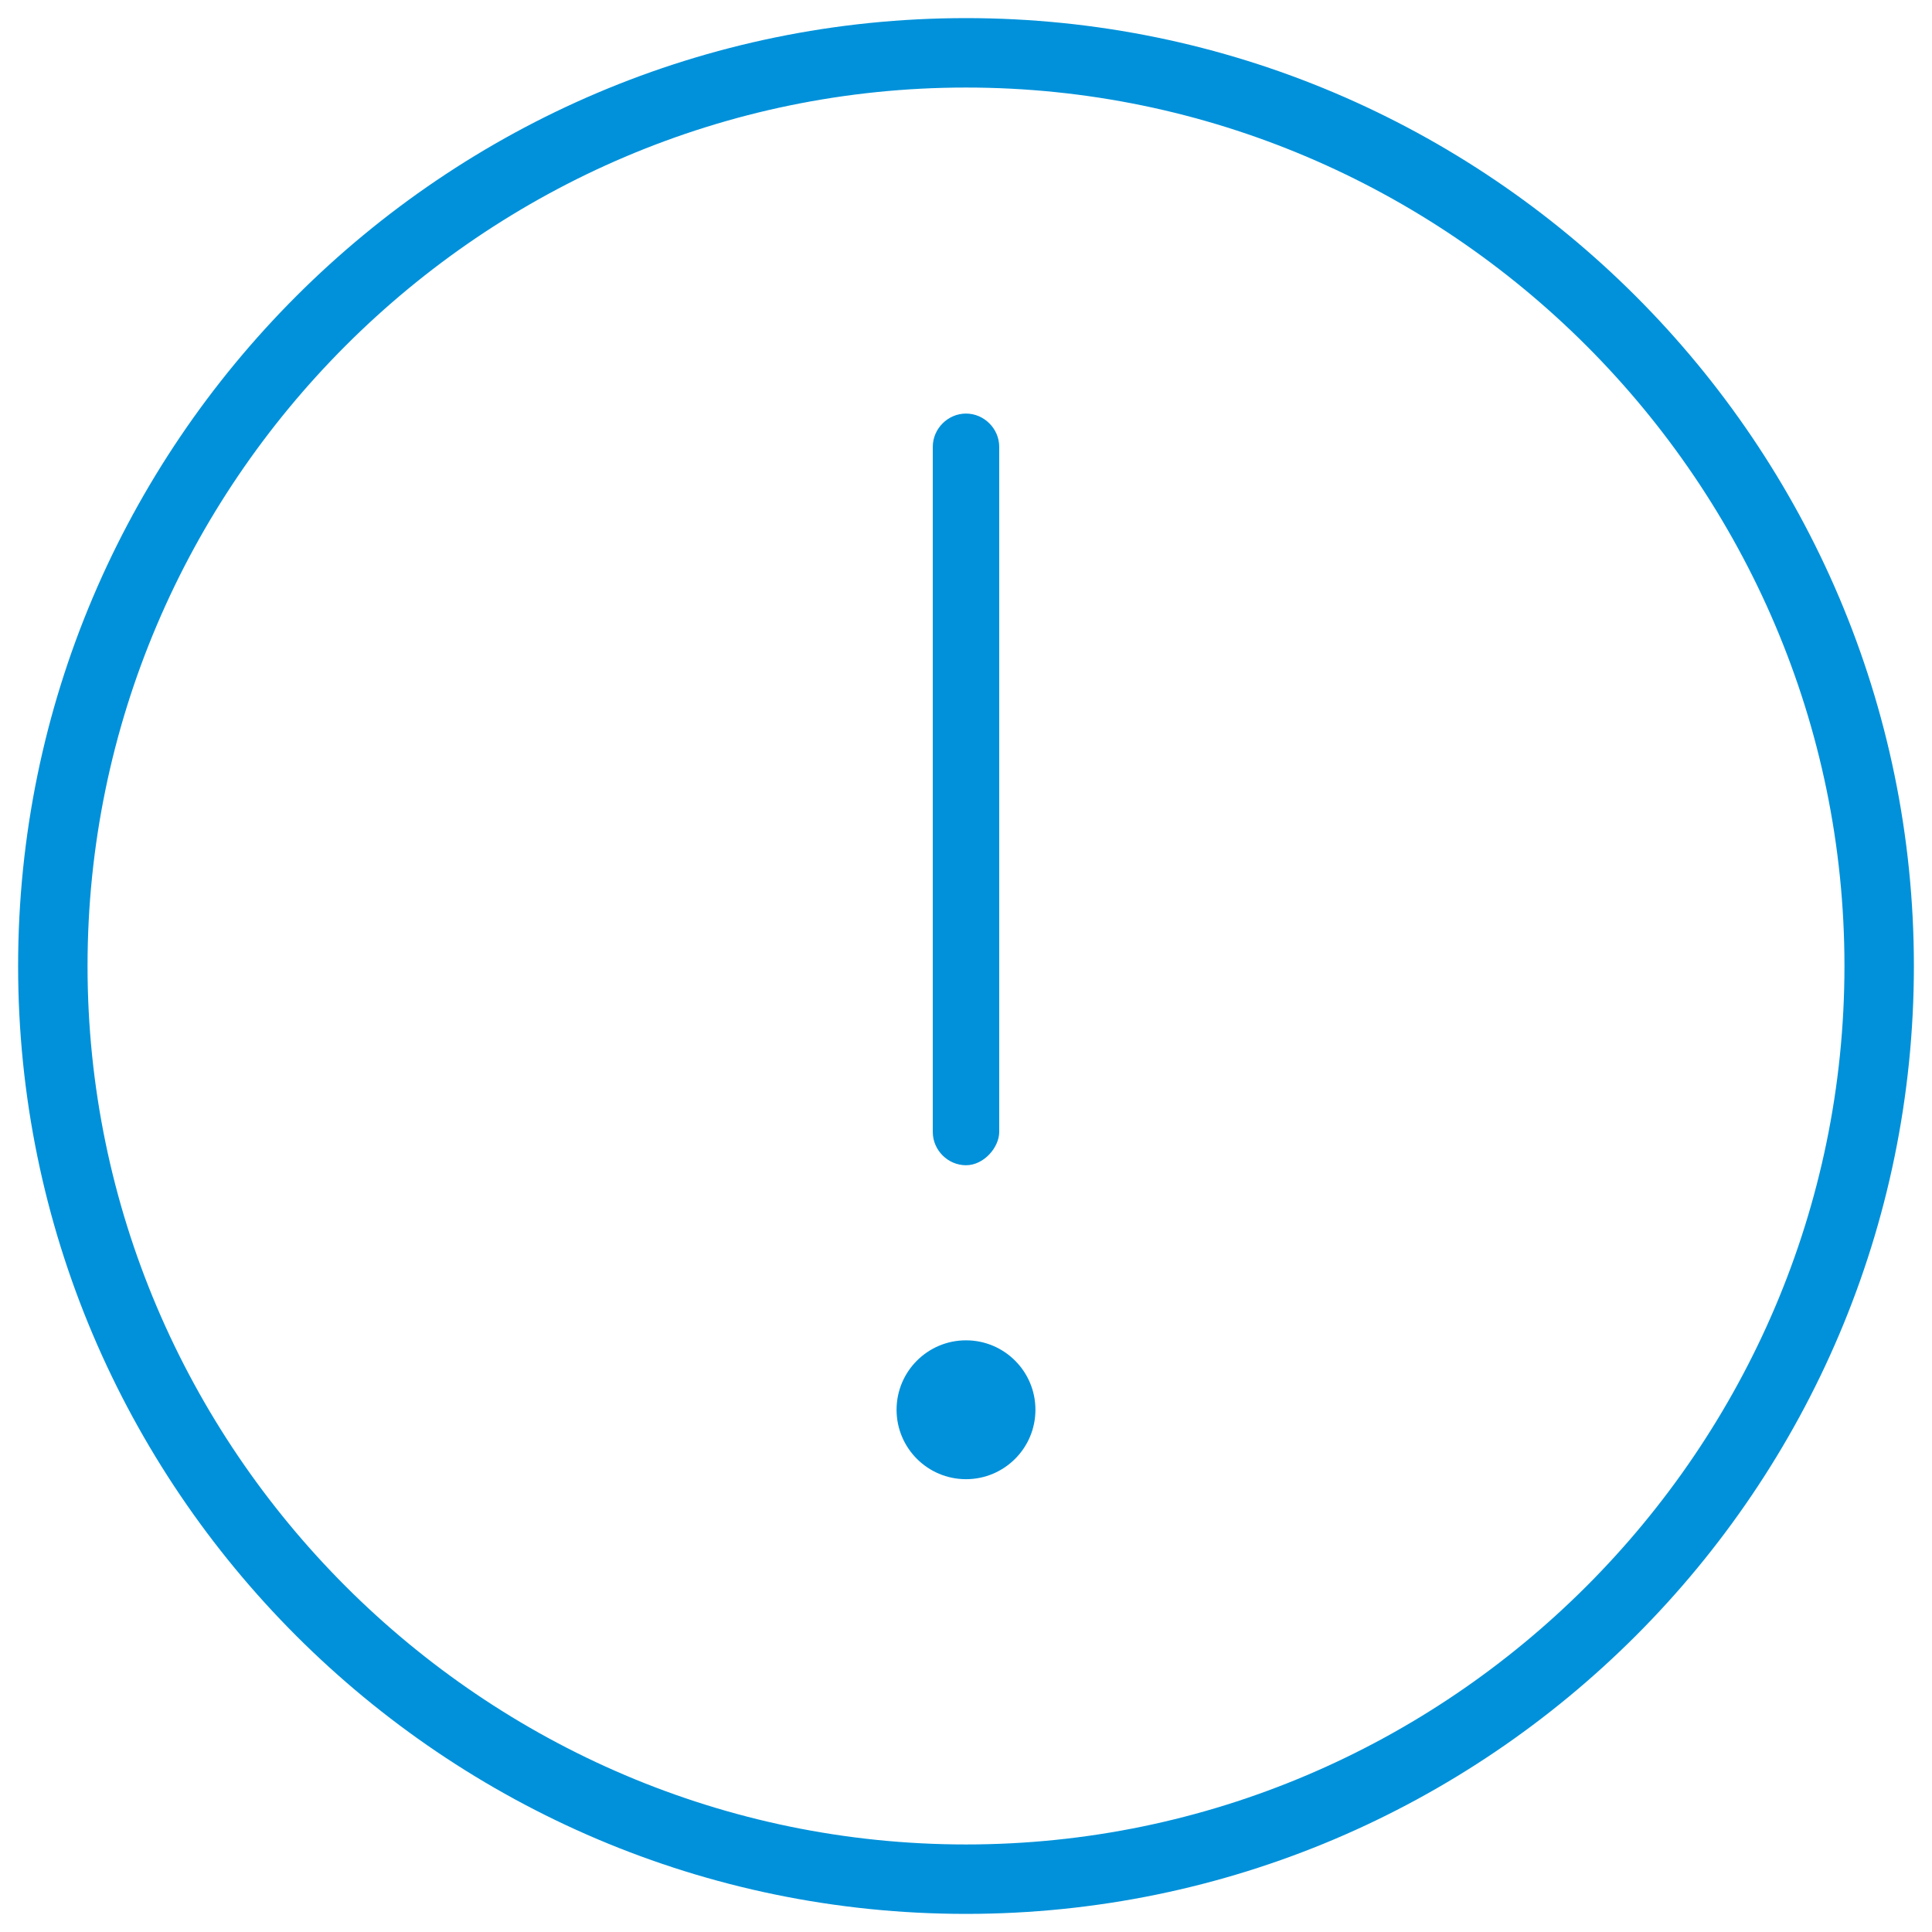<svg id="Layer_1" xmlns="http://www.w3.org/2000/svg" viewBox="0 0 64 64"><style>.st0{fill:#0091da}</style><path class="st0" d="M32 38.6c-.6 0-1.1-.5-1.1-1.1V14.8c0-.6.5-1.1 1.1-1.1.6 0 1.1.5 1.1 1.1v22.7c0 .5-.5 1.1-1.1 1.1z"/><circle class="st0" cx="32" cy="46.7" r="2.3"/><path class="st0" d="M32 63.4C14.7 63.4.6 49.3.6 32 .6 14.7 14.7.6 32 .6 49.3.6 63.4 14.7 63.4 32c0 17.3-14.1 31.4-31.4 31.4zm0-60.5C16 2.9 2.9 16 2.9 32S16 61.1 32 61.1 61.1 48 61.1 32 48 2.9 32 2.9z"/></svg>